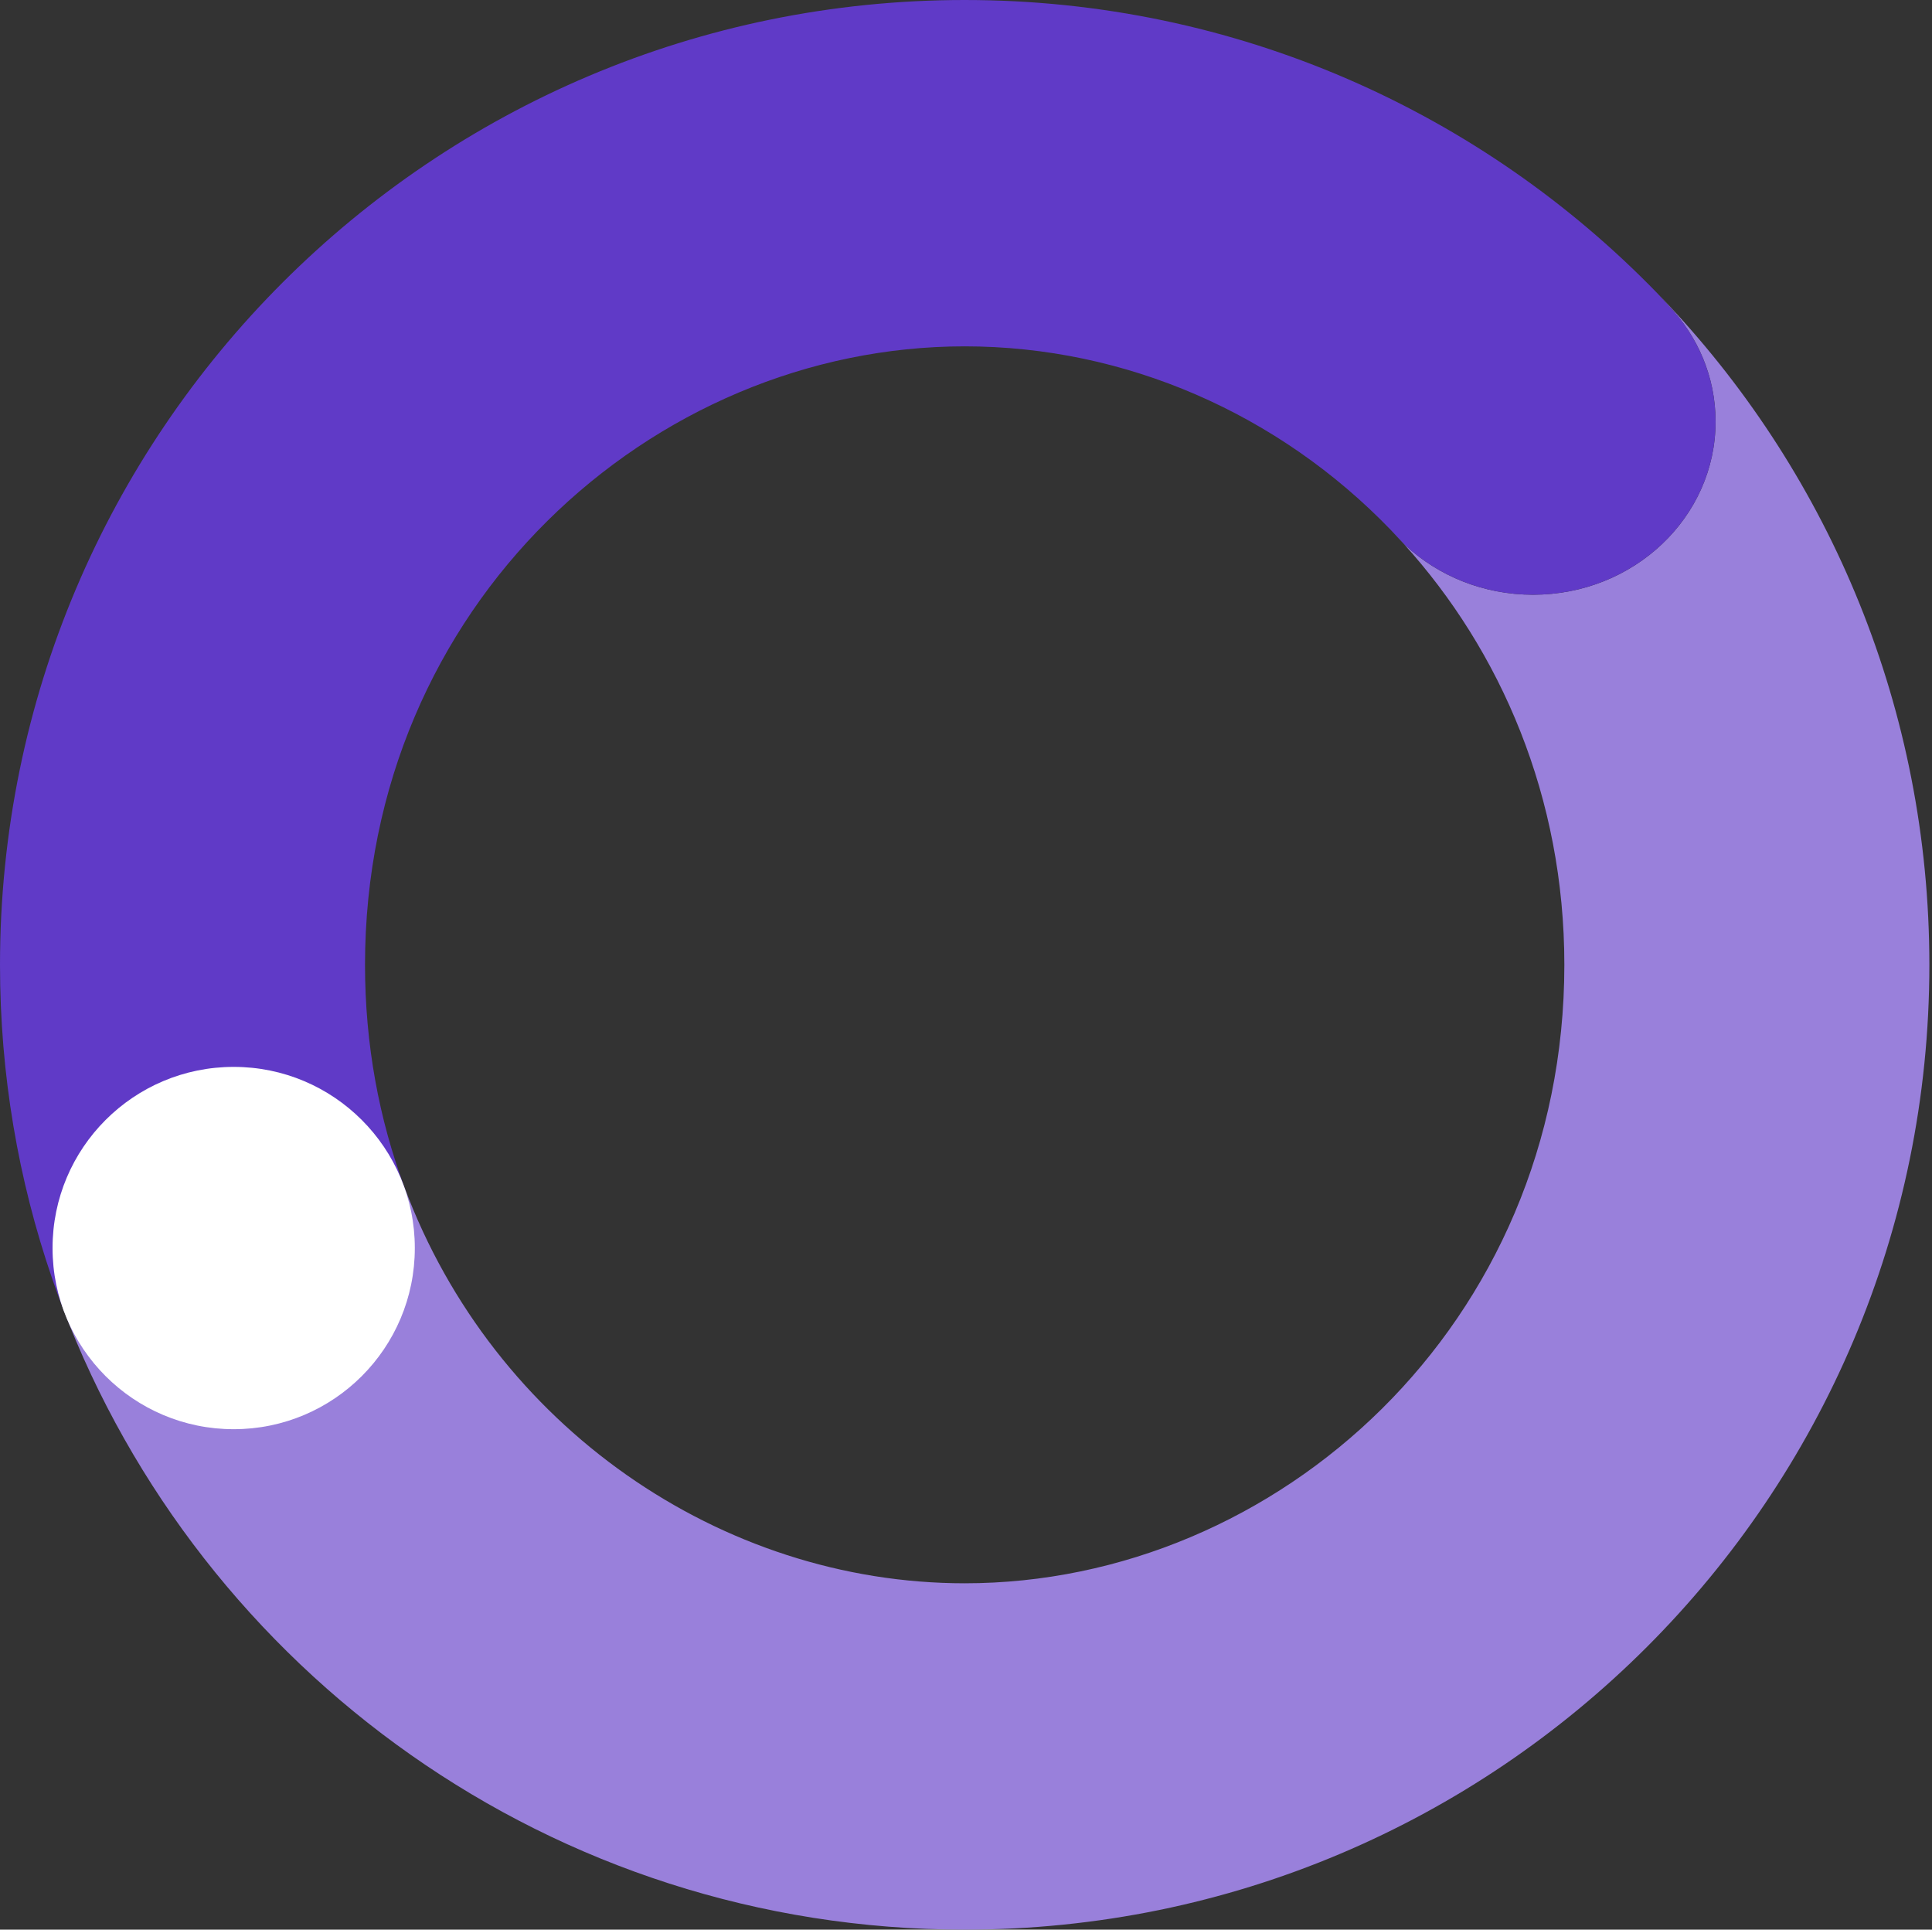 <?xml version="1.0" encoding="UTF-8"?> <svg xmlns="http://www.w3.org/2000/svg" width="721" height="720" viewBox="0 0 721 720" fill="none"><rect x="0" y="0" width="721" height="720" fill="#333333" stroke="none"/><path fill-rule="evenodd" clip-rule="evenodd" d="M524.515 203.502C524.35 203.349 524.186 203.195 524.023 203.041L524.515 203.502Z" fill="#9980DB"></path><path fill-rule="evenodd" clip-rule="evenodd" d="M523.643 202.679L524.023 203.041L518.879 197.592L523.643 202.679Z" fill="#9980DB"></path><path d="M583.797 360C583.797 493.945 476.935 590.769 360.008 590.769C269.043 590.769 184.169 532.168 150.964 443.077L23.181 487.37L23.381 487.895C74.962 623.579 206.225 720 360.008 720C558.835 720 720.016 558.823 720.016 360C720.016 264.8 683.063 178.231 622.717 113.853L622.624 113.937C633.566 125.401 640.231 140.608 640.231 157.292C640.231 192.978 609.738 221.908 572.122 221.908C553.594 221.908 536.794 214.889 524.515 203.502C524.35 203.349 524.186 203.195 524.023 203.041L523.643 202.679C560.203 242.923 583.797 297.637 583.797 360Z" fill="#9980DB"></path><path d="M622.624 113.937L622.717 113.853C621.467 112.52 620.207 111.196 618.937 109.882L622.624 113.937Z" fill="#9980DB"></path><path fill-rule="evenodd" clip-rule="evenodd" d="M524.515 203.502C524.35 203.349 524.186 203.195 524.023 203.041L524.515 203.502Z" fill="#603AC7"></path><path fill-rule="evenodd" clip-rule="evenodd" d="M360.008 129.231C243.081 129.231 136.219 226.055 136.219 360C136.219 389.74 141.487 417.65 150.964 443.077L23.201 487.422C21.903 483.993 20.656 480.538 19.46 477.059C6.847 440.359 0 400.979 0 360C0 161.177 161.181 0 360.008 0C461.463 0 553.116 41.966 618.554 109.486L622.624 113.937C633.566 125.401 640.231 140.608 640.231 157.292C640.231 192.978 609.738 221.908 572.122 221.908C553.594 221.908 536.794 214.889 524.515 203.502L524.023 203.041L518.879 197.592C477.261 154.491 420.166 129.231 360.008 129.231Z" fill="#603AC7"></path><path d="M87.208 533.274C124.54 533.274 154.804 503.011 154.804 465.679C154.804 428.348 124.54 398.084 87.208 398.084C49.875 398.084 19.611 428.348 19.611 465.679C19.611 503.011 49.875 533.274 87.208 533.274Z" fill="white"></path></svg> 